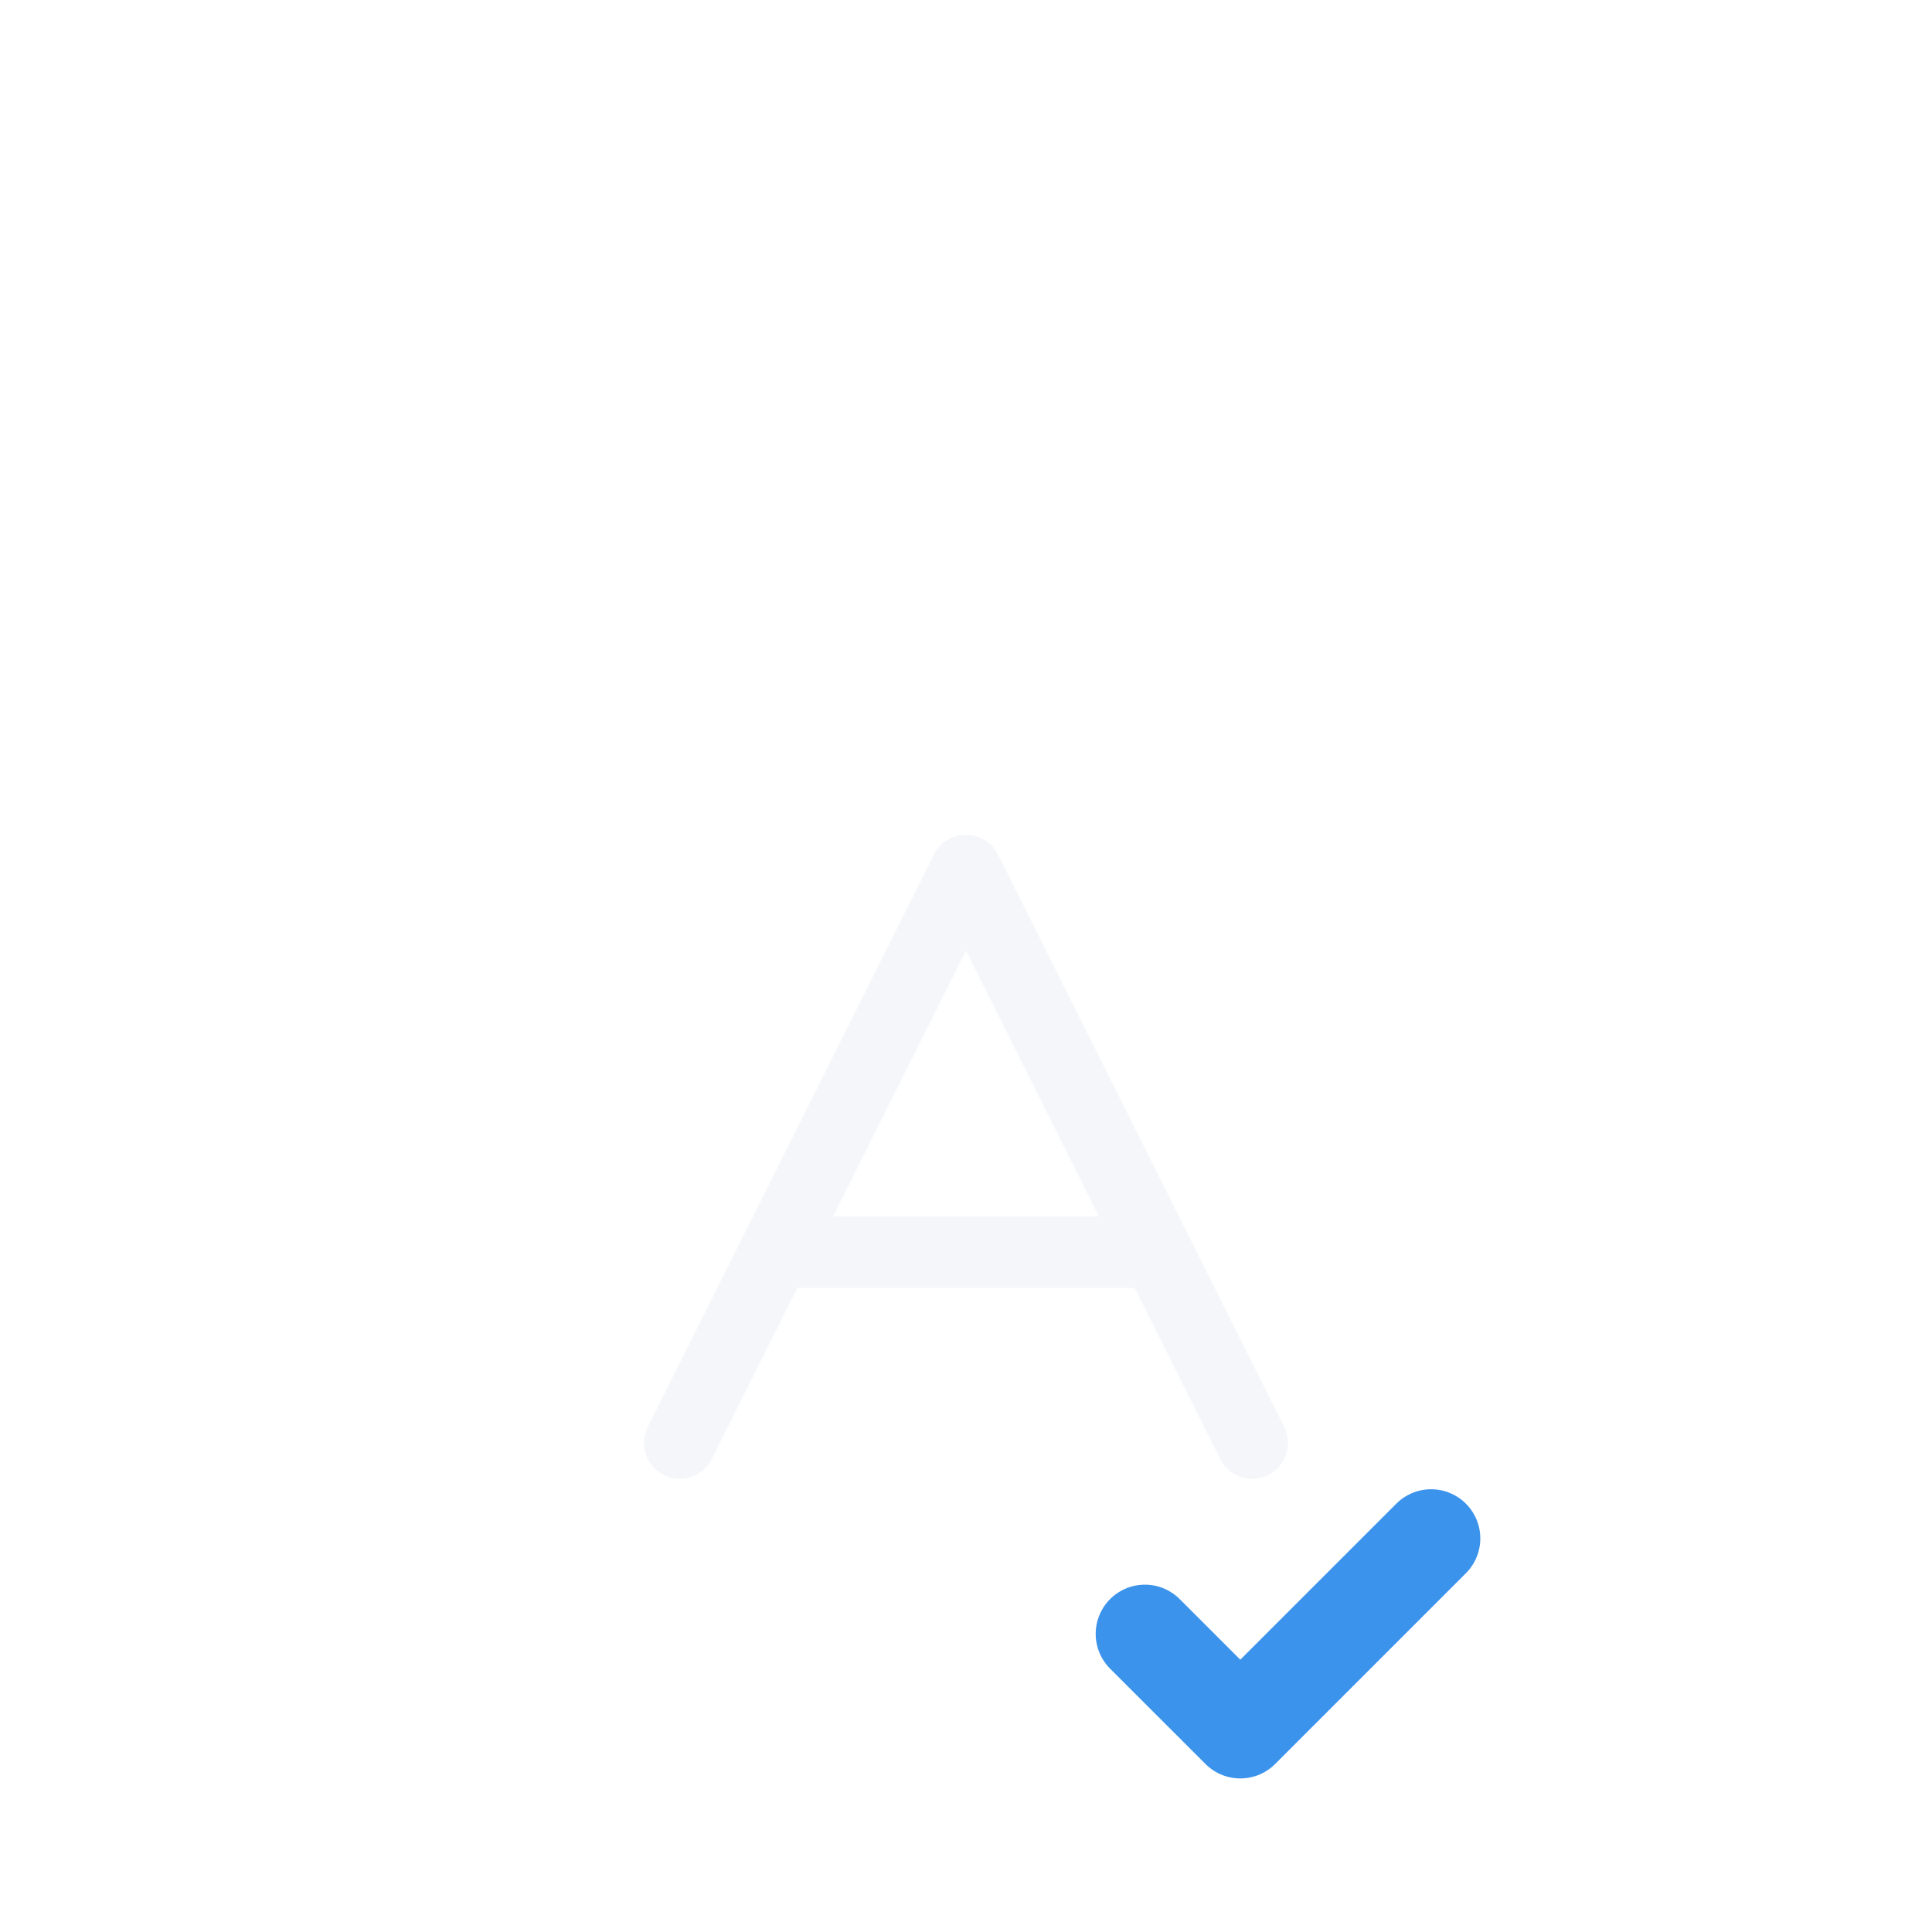 <svg width="54" height="54" viewBox="0 0 54 54" fill="none" xmlns="http://www.w3.org/2000/svg">
<g filter="url(#filter0_ii_8612_23582)">
<rect width="54" height="54" rx="10" fill="white" fill-opacity="0.03"/>
<rect x="0.5" y="0.5" width="53" height="53" rx="9.5" stroke="white" stroke-opacity="0.15"/>
<path d="M19 32.333L27 16.333L35 32.333M21.667 27H32.333" stroke="#F5F6FA" stroke-width="2" stroke-linecap="round" stroke-linejoin="round"/>
<path d="M32 37.667L34.667 40.333L40 35" stroke="#3B93EC" stroke-width="2.75" stroke-linecap="round" stroke-linejoin="round"/>
</g>
<defs>
<filter id="filter0_ii_8612_23582" x="0" y="0" width="54" height="62" filterUnits="userSpaceOnUse" color-interpolation-filters="sRGB">
<feFlood flood-opacity="0" result="BackgroundImageFix"/>
<feBlend mode="normal" in="SourceGraphic" in2="BackgroundImageFix" result="shape"/>
<feColorMatrix in="SourceAlpha" type="matrix" values="0 0 0 0 0 0 0 0 0 0 0 0 0 0 0 0 0 0 127 0" result="hardAlpha"/>
<feOffset dy="8"/>
<feGaussianBlur stdDeviation="4"/>
<feComposite in2="hardAlpha" operator="arithmetic" k2="-1" k3="1"/>
<feColorMatrix type="matrix" values="0 0 0 0 1 0 0 0 0 1 0 0 0 0 1 0 0 0 0.16 0"/>
<feBlend mode="normal" in2="shape" result="effect1_innerShadow_8612_23582"/>
<feColorMatrix in="SourceAlpha" type="matrix" values="0 0 0 0 0 0 0 0 0 0 0 0 0 0 0 0 0 0 127 0" result="hardAlpha"/>
<feOffset/>
<feGaussianBlur stdDeviation="32"/>
<feComposite in2="hardAlpha" operator="arithmetic" k2="-1" k3="1"/>
<feColorMatrix type="matrix" values="0 0 0 0 1 0 0 0 0 1 0 0 0 0 1 0 0 0 0.08 0"/>
<feBlend mode="normal" in2="effect1_innerShadow_8612_23582" result="effect2_innerShadow_8612_23582"/>
</filter>
</defs>
</svg>
